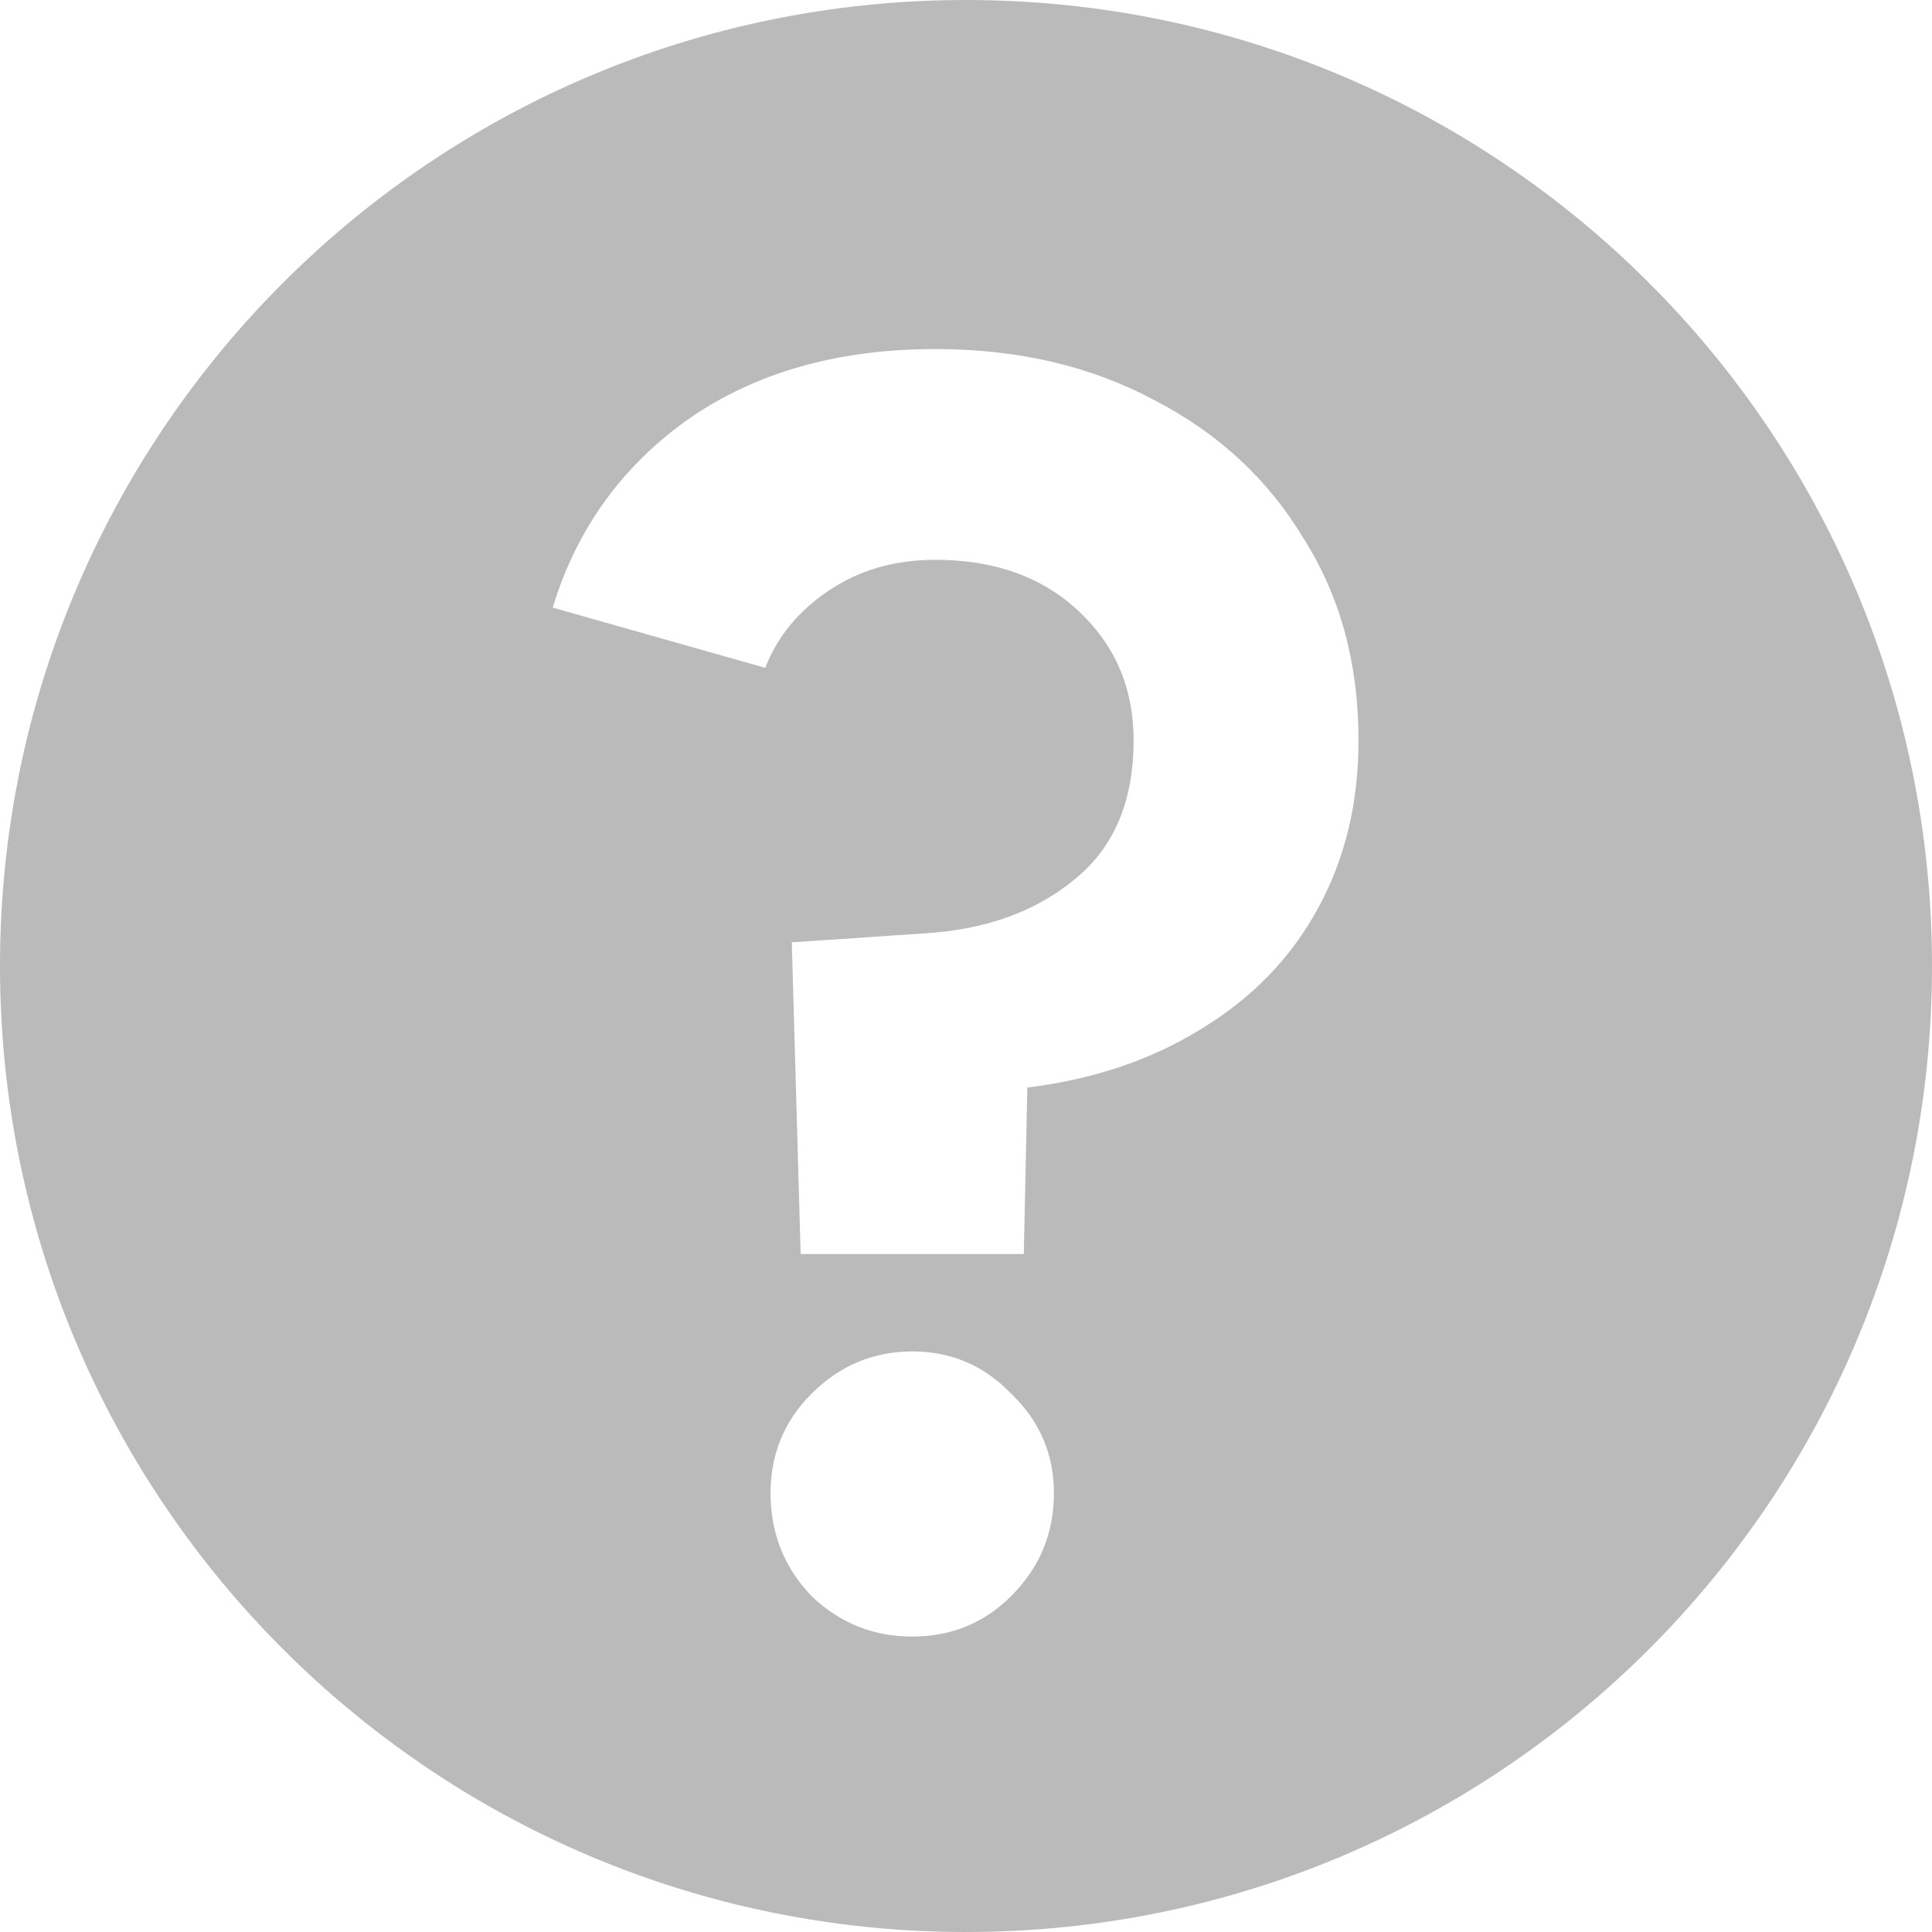 <svg width="12" height="12" viewBox="0 0 12 12" fill="none" xmlns="http://www.w3.org/2000/svg">
<path fill-rule="evenodd" clip-rule="evenodd" d="M6 12C9.314 12 12 9.314 12 6C12 2.686 9.314 0 6 0C2.686 0 0 2.686 0 6C0 9.314 2.686 12 6 12ZM4.918 5.853L4.973 7.789H6.359L6.381 6.755C6.792 6.704 7.151 6.583 7.459 6.392C7.775 6.201 8.017 5.952 8.185 5.644C8.354 5.336 8.438 4.988 8.438 4.599C8.438 4.122 8.325 3.704 8.097 3.345C7.877 2.978 7.569 2.692 7.173 2.487C6.777 2.274 6.323 2.168 5.809 2.168C5.201 2.168 4.687 2.315 4.269 2.608C3.859 2.901 3.58 3.29 3.433 3.774L4.753 4.148C4.827 3.957 4.955 3.8 5.138 3.675C5.329 3.543 5.553 3.477 5.809 3.477C6.176 3.477 6.473 3.583 6.7 3.796C6.928 4.009 7.041 4.276 7.041 4.599C7.041 4.98 6.917 5.27 6.667 5.468C6.425 5.666 6.114 5.776 5.732 5.798L4.918 5.853ZM5.039 9.912C5.215 10.081 5.424 10.165 5.666 10.165C5.908 10.165 6.114 10.081 6.282 9.912C6.458 9.736 6.546 9.523 6.546 9.274C6.546 9.032 6.458 8.827 6.282 8.658C6.114 8.482 5.908 8.394 5.666 8.394C5.424 8.394 5.215 8.482 5.039 8.658C4.871 8.827 4.786 9.032 4.786 9.274C4.786 9.523 4.871 9.736 5.039 9.912Z" fill="#BABABA"/>
</svg>

